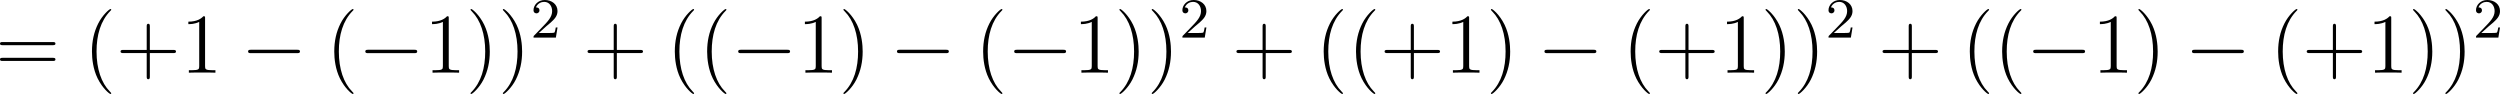 <?xml version='1.0' encoding='UTF-8'?>
<!-- Generated by CodeCogs with dvisvgm 3.4.3 -->
<svg version='1.1' xmlns='http://www.w3.org/2000/svg' xmlns:xlink='http://www.w3.org/1999/xlink' width='397.836pt' height='14.958pt' viewBox='-.241 -.347 397.836 14.958'>
<defs>
<path id='g1-50' d='M2.248-1.626C2.375-1.745 2.71-2.008 2.837-2.12C3.332-2.574 3.802-3.013 3.802-3.738C3.802-4.686 3.005-5.3 2.008-5.3C1.052-5.3 .422-4.575 .422-3.866C.422-3.475 .733-3.419 .845-3.419C1.012-3.419 1.259-3.539 1.259-3.842C1.259-4.256 .861-4.256 .765-4.256C.996-4.838 1.53-5.037 1.921-5.037C2.662-5.037 3.045-4.407 3.045-3.738C3.045-2.909 2.463-2.303 1.522-1.339L.518-.303C.422-.215 .422-.199 .422 0H3.571L3.802-1.427H3.555C3.531-1.267 3.467-.869 3.371-.717C3.324-.654 2.718-.654 2.59-.654H1.172L2.248-1.626Z'/>
<path id='g2-40' d='M3.885 2.905C3.885 2.869 3.885 2.845 3.682 2.642C2.487 1.435 1.817-.538 1.817-2.977C1.817-5.296 2.379-7.293 3.766-8.703C3.885-8.811 3.885-8.835 3.885-8.871C3.885-8.942 3.826-8.966 3.778-8.966C3.622-8.966 2.642-8.106 2.056-6.934C1.447-5.727 1.172-4.447 1.172-2.977C1.172-1.913 1.339-.49 1.961 .789C2.666 2.224 3.646 3.001 3.778 3.001C3.826 3.001 3.885 2.977 3.885 2.905Z'/>
<path id='g2-41' d='M3.371-2.977C3.371-3.885 3.252-5.368 2.582-6.755C1.877-8.189 .897-8.966 .765-8.966C.717-8.966 .658-8.942 .658-8.871C.658-8.835 .658-8.811 .861-8.608C2.056-7.4 2.726-5.428 2.726-2.989C2.726-.669 2.164 1.327 .777 2.738C.658 2.845 .658 2.869 .658 2.905C.658 2.977 .717 3.001 .765 3.001C.921 3.001 1.901 2.14 2.487 .968C3.096-.251 3.371-1.542 3.371-2.977Z'/>
<path id='g2-43' d='M4.77-2.762H8.07C8.237-2.762 8.452-2.762 8.452-2.977C8.452-3.204 8.249-3.204 8.07-3.204H4.77V-6.504C4.77-6.671 4.77-6.886 4.555-6.886C4.328-6.886 4.328-6.683 4.328-6.504V-3.204H1.028C.861-3.204 .646-3.204 .646-2.989C.646-2.762 .849-2.762 1.028-2.762H4.328V.538C4.328 .705 4.328 .921 4.543 .921C4.77 .921 4.77 .717 4.77 .538V-2.762Z'/>
<path id='g2-49' d='M3.443-7.663C3.443-7.938 3.443-7.95 3.204-7.95C2.917-7.627 2.319-7.185 1.088-7.185V-6.838C1.363-6.838 1.961-6.838 2.618-7.149V-.921C2.618-.49 2.582-.347 1.53-.347H1.16V0C1.482-.024 2.642-.024 3.037-.024S4.579-.024 4.902 0V-.347H4.531C3.479-.347 3.443-.49 3.443-.921V-7.663Z'/>
<path id='g2-61' d='M8.07-3.873C8.237-3.873 8.452-3.873 8.452-4.089C8.452-4.316 8.249-4.316 8.07-4.316H1.028C.861-4.316 .646-4.316 .646-4.101C.646-3.873 .849-3.873 1.028-3.873H8.07ZM8.07-1.65C8.237-1.65 8.452-1.65 8.452-1.865C8.452-2.092 8.249-2.092 8.07-2.092H1.028C.861-2.092 .646-2.092 .646-1.877C.646-1.65 .849-1.65 1.028-1.65H8.07Z'/>
<path id='g0-0' d='M7.878-2.75C8.082-2.75 8.297-2.75 8.297-2.989S8.082-3.228 7.878-3.228H1.411C1.207-3.228 .992-3.228 .992-2.989S1.207-2.75 1.411-2.75H7.878Z'/>
</defs>
<g id='page1' transform='matrix(1.13 0 0 1.13 -64.594 -92.915)'>
<use x='56.304' y='92.154' xlink:href='#g2-61'/>
<use x='68.729' y='92.154' xlink:href='#g2-40'/>
<use x='73.282' y='92.154' xlink:href='#g2-43'/>
<use x='82.386' y='92.154' xlink:href='#g2-49'/>
<use x='90.896' y='92.154' xlink:href='#g0-0'/>
<use x='102.851' y='92.154' xlink:href='#g2-40'/>
<use x='107.404' y='92.154' xlink:href='#g0-0'/>
<use x='116.702' y='92.154' xlink:href='#g2-49'/>
<use x='122.555' y='92.154' xlink:href='#g2-41'/>
<use x='127.107' y='92.154' xlink:href='#g2-41'/>
<use x='131.66' y='87.218' xlink:href='#g1-50'/>
<use x='139.049' y='92.154' xlink:href='#g2-43'/>
<use x='150.81' y='92.154' xlink:href='#g2-40'/>
<use x='155.362' y='92.154' xlink:href='#g2-40'/>
<use x='159.915' y='92.154' xlink:href='#g0-0'/>
<use x='169.213' y='92.154' xlink:href='#g2-49'/>
<use x='175.066' y='92.154' xlink:href='#g2-41'/>
<use x='182.275' y='92.154' xlink:href='#g0-0'/>
<use x='194.23' y='92.154' xlink:href='#g2-40'/>
<use x='198.783' y='92.154' xlink:href='#g0-0'/>
<use x='208.081' y='92.154' xlink:href='#g2-49'/>
<use x='213.934' y='92.154' xlink:href='#g2-41'/>
<use x='218.486' y='92.154' xlink:href='#g2-41'/>
<use x='223.039' y='87.218' xlink:href='#g1-50'/>
<use x='230.428' y='92.154' xlink:href='#g2-43'/>
<use x='242.189' y='92.154' xlink:href='#g2-40'/>
<use x='246.741' y='92.154' xlink:href='#g2-40'/>
<use x='251.294' y='92.154' xlink:href='#g2-43'/>
<use x='260.398' y='92.154' xlink:href='#g2-49'/>
<use x='266.251' y='92.154' xlink:href='#g2-41'/>
<use x='273.46' y='92.154' xlink:href='#g0-0'/>
<use x='285.416' y='92.154' xlink:href='#g2-40'/>
<use x='289.968' y='92.154' xlink:href='#g2-43'/>
<use x='299.072' y='92.154' xlink:href='#g2-49'/>
<use x='304.925' y='92.154' xlink:href='#g2-41'/>
<use x='309.478' y='92.154' xlink:href='#g2-41'/>
<use x='314.03' y='87.218' xlink:href='#g1-50'/>
<use x='321.419' y='92.154' xlink:href='#g2-43'/>
<use x='333.18' y='92.154' xlink:href='#g2-40'/>
<use x='337.733' y='92.154' xlink:href='#g2-40'/>
<use x='342.285' y='92.154' xlink:href='#g0-0'/>
<use x='351.584' y='92.154' xlink:href='#g2-49'/>
<use x='357.437' y='92.154' xlink:href='#g2-41'/>
<use x='364.646' y='92.154' xlink:href='#g0-0'/>
<use x='376.601' y='92.154' xlink:href='#g2-40'/>
<use x='381.153' y='92.154' xlink:href='#g2-43'/>
<use x='390.258' y='92.154' xlink:href='#g2-49'/>
<use x='396.111' y='92.154' xlink:href='#g2-41'/>
<use x='400.663' y='92.154' xlink:href='#g2-41'/>
<use x='405.215' y='87.218' xlink:href='#g1-50'/>
</g>
</svg>